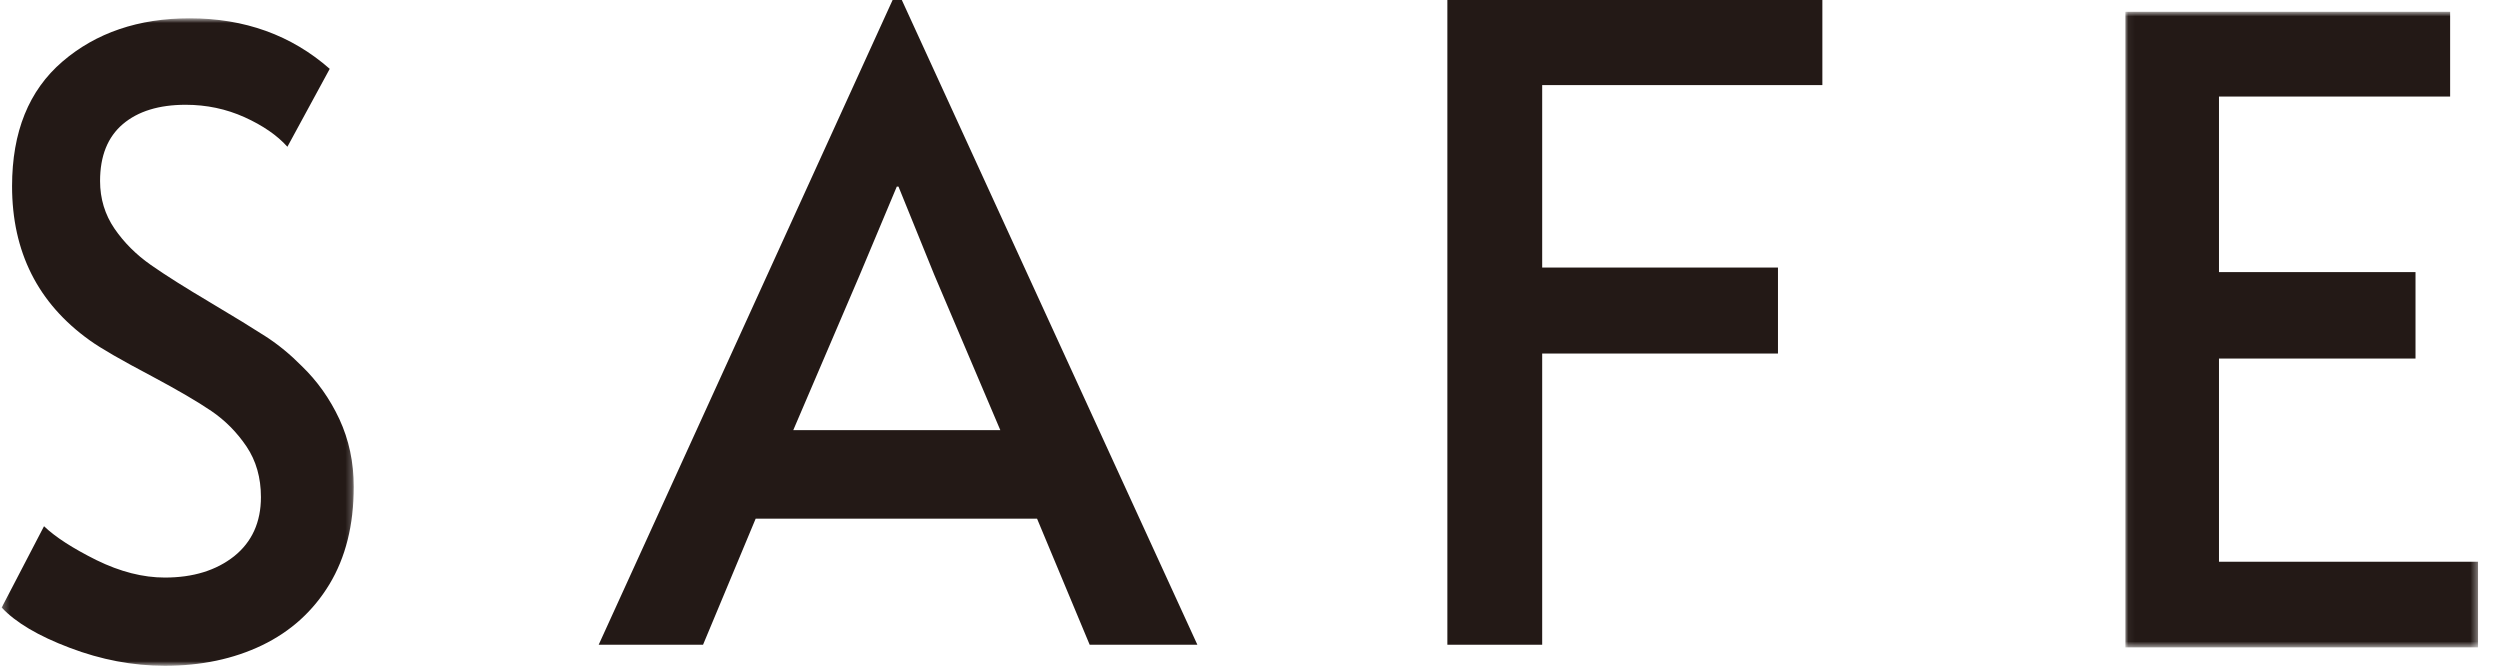 <?xml version="1.0" encoding="UTF-8"?>
<svg width="380px" height="102px" viewBox="0 0 380 102" version="1.1" xmlns="http://www.w3.org/2000/svg" xmlns:xlink="http://www.w3.org/1999/xlink">
    <title>Group 2</title>
    <defs>
        <polygon id="path-1" points="0.257 0.781 53.77 0.781 53.77 99.2 0.257 99.2"></polygon>
        <polygon id="path-3" points="0.055 0.792 53.647 0.792 53.647 97.403 0.055 97.403"></polygon>
    </defs>
    <g id="Desk" stroke="none" stroke-width="1" fill="none" fill-rule="evenodd">
        <g id="Cookie" transform="translate(-982, -292)">
            <g id="Group-2" transform="translate(982, 292)">
                <g id="Group-3" transform="translate(0, 2)">
                    <mask id="mask-2" fill="white">
                        <use xlink:href="#path-1"></use>
                    </mask>
                    <g id="Clip-2"></g>
                    <path d="M10.59,96.463 C5.801,94.654 2.364,92.604 0.257,90.348 L6.691,77.985 C8.404,79.626 11.052,81.338 14.658,83.136 C18.275,84.909 21.734,85.789 25.058,85.789 C29.363,85.789 32.867,84.704 35.594,82.545 C38.298,80.374 39.662,77.37 39.662,73.559 C39.662,70.604 38.929,68.047 37.476,65.876 C36.011,63.705 34.231,61.908 32.123,60.472 C30.016,59.037 27.008,57.288 23.109,55.201 C18.489,52.765 15.334,50.956 13.632,49.726 C5.756,44.093 1.834,36.277 1.834,26.302 C1.834,18.052 4.381,11.744 9.497,7.354 C14.601,2.976 21.058,0.781 28.833,0.781 C37.183,0.781 44.282,3.338 50.119,8.464 L43.685,20.308 C42.13,18.571 39.955,17.075 37.16,15.809 C34.366,14.555 31.391,13.927 28.225,13.927 C24.168,13.927 20.99,14.904 18.68,16.858 C16.37,18.824 15.21,21.695 15.21,25.518 C15.21,28.208 15.953,30.62 17.396,32.743 C18.861,34.878 20.697,36.711 22.94,38.279 C25.16,39.835 28.191,41.741 31.988,43.996 C35.65,46.168 38.445,47.892 40.394,49.147 C42.332,50.401 44.158,51.909 45.859,53.634 C48.215,55.901 50.119,58.579 51.584,61.703 C53.037,64.839 53.77,68.264 53.77,71.991 C53.77,77.805 52.53,82.75 50.063,86.826 C47.583,90.915 44.169,93.991 39.842,96.077 C35.504,98.164 30.568,99.201 25.058,99.201 C20.202,99.201 15.379,98.285 10.59,96.463" id="Fill-1" fill="#231916" mask="url(#mask-2)"></path>
                </g>
                <path d="M130.726,41.677 L120.577,65.379 L152.047,65.379 L142.027,41.813 L136.571,28.365 L136.312,28.365 L130.726,41.677 Z M137.076,0 L182,98 L165.63,98 L157.633,78.839 L114.861,78.839 L106.864,98 L91,98 L135.677,0 L137.076,0 Z" id="Fill-4" fill="#231916"></path>
                <g id="Group-8" transform="translate(323, 1)">
                    <mask id="mask-4" fill="white">
                        <use xlink:href="#path-3"></use>
                    </mask>
                    <g id="Clip-7"></g>
                    <polygon id="Fill-6" fill="#231916" mask="url(#mask-4)" points="0.055 0.792 49.42 0.792 49.42 13.676 14.285 13.676 14.285 40.359 44.158 40.359 44.158 53.5 14.285 53.5 14.285 84.384 53.66 84.384 53.66 97.403 0.055 97.403"></polygon>
                </g>
                <polygon id="Fill-9" fill="#231916" points="220 0 277 0 277 12.934 234.412 12.934 234.412 40.668 270.251 40.668 270.251 53.738 234.412 53.738 234.412 98 220 98"></polygon>
            </g>
        </g>
    </g>
</svg>